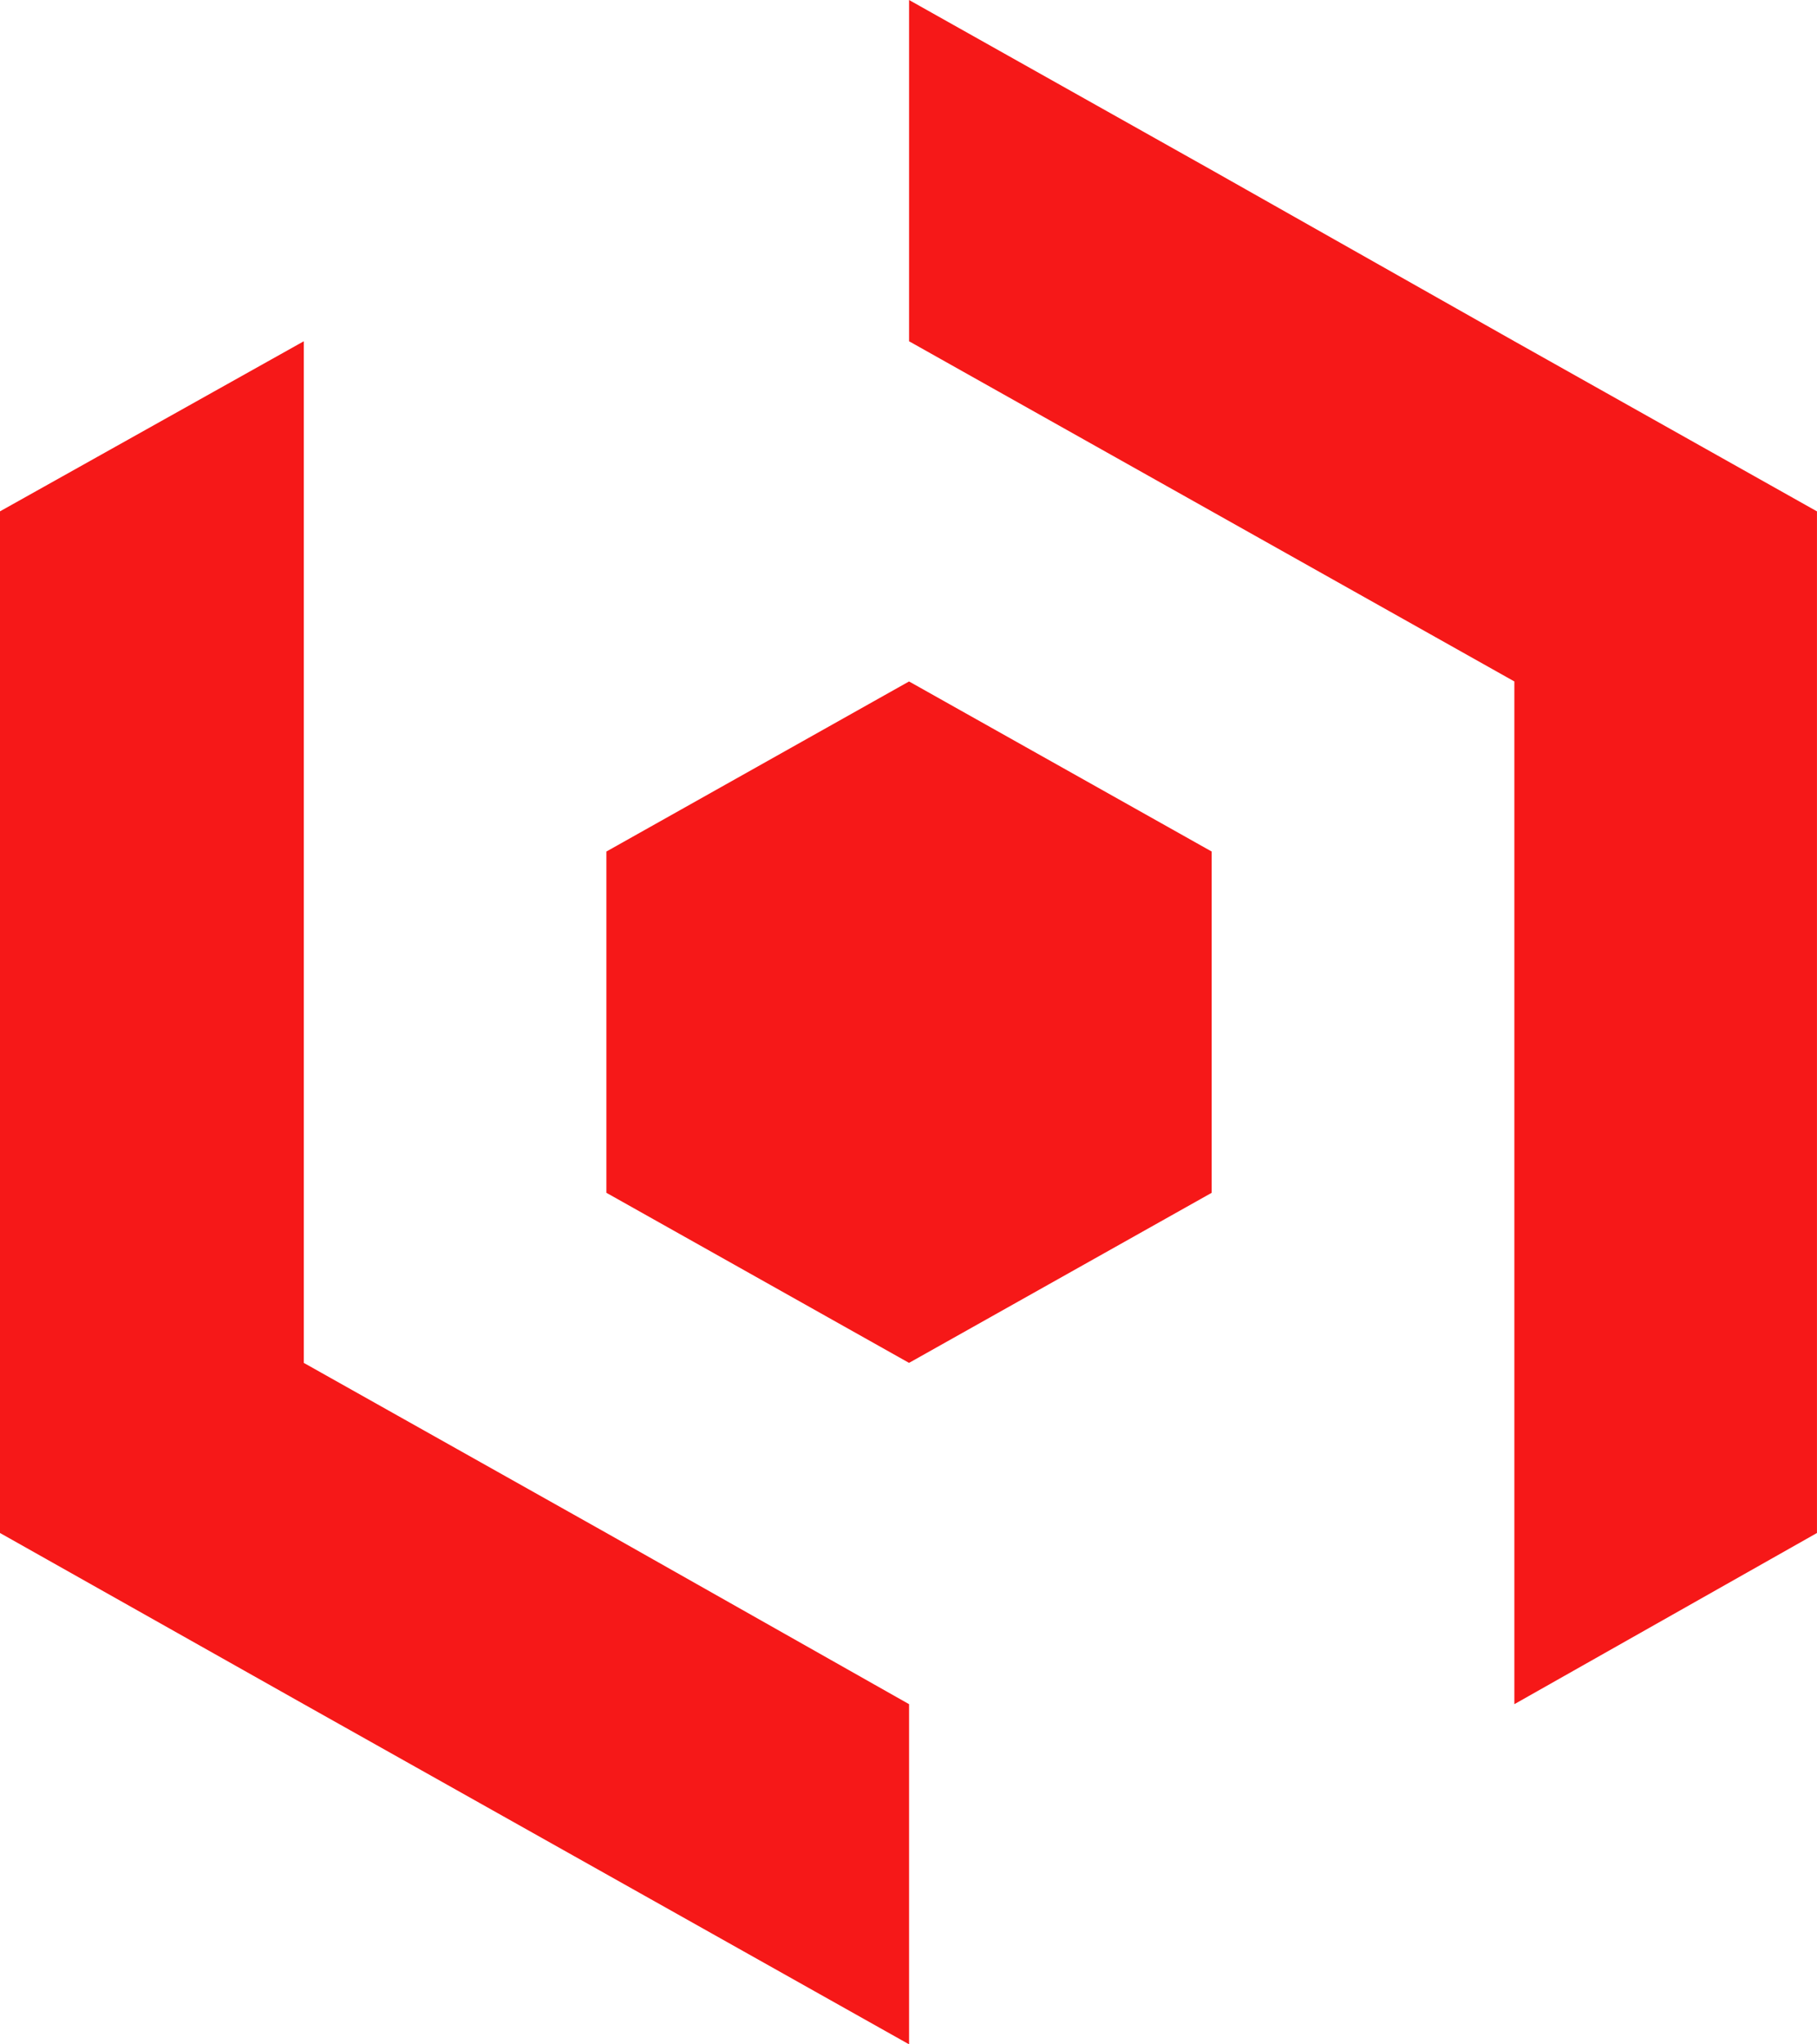 <?xml version="1.0" encoding="UTF-8"?> <svg xmlns="http://www.w3.org/2000/svg" width="64" height="72" viewBox="0 0 64 72" fill="none"><path d="M21.359 29.99V42.009L32.019 47.999L42.679 42.009V29.99L32.019 24L21.359 29.99Z" fill="#F61818"></path><path d="M53.34 12.019L42.679 5.99L32.02 0V12.019L53.34 24V60.019L63.999 53.99V18.01L53.34 12.019Z" fill="#F61818"></path><path d="M10.7 47.999V12.019L0 18.009V53.99L10.7 60.019L32.02 71.999V60.019L21.36 53.99L10.7 47.999Z" fill="#F61818"></path></svg> 